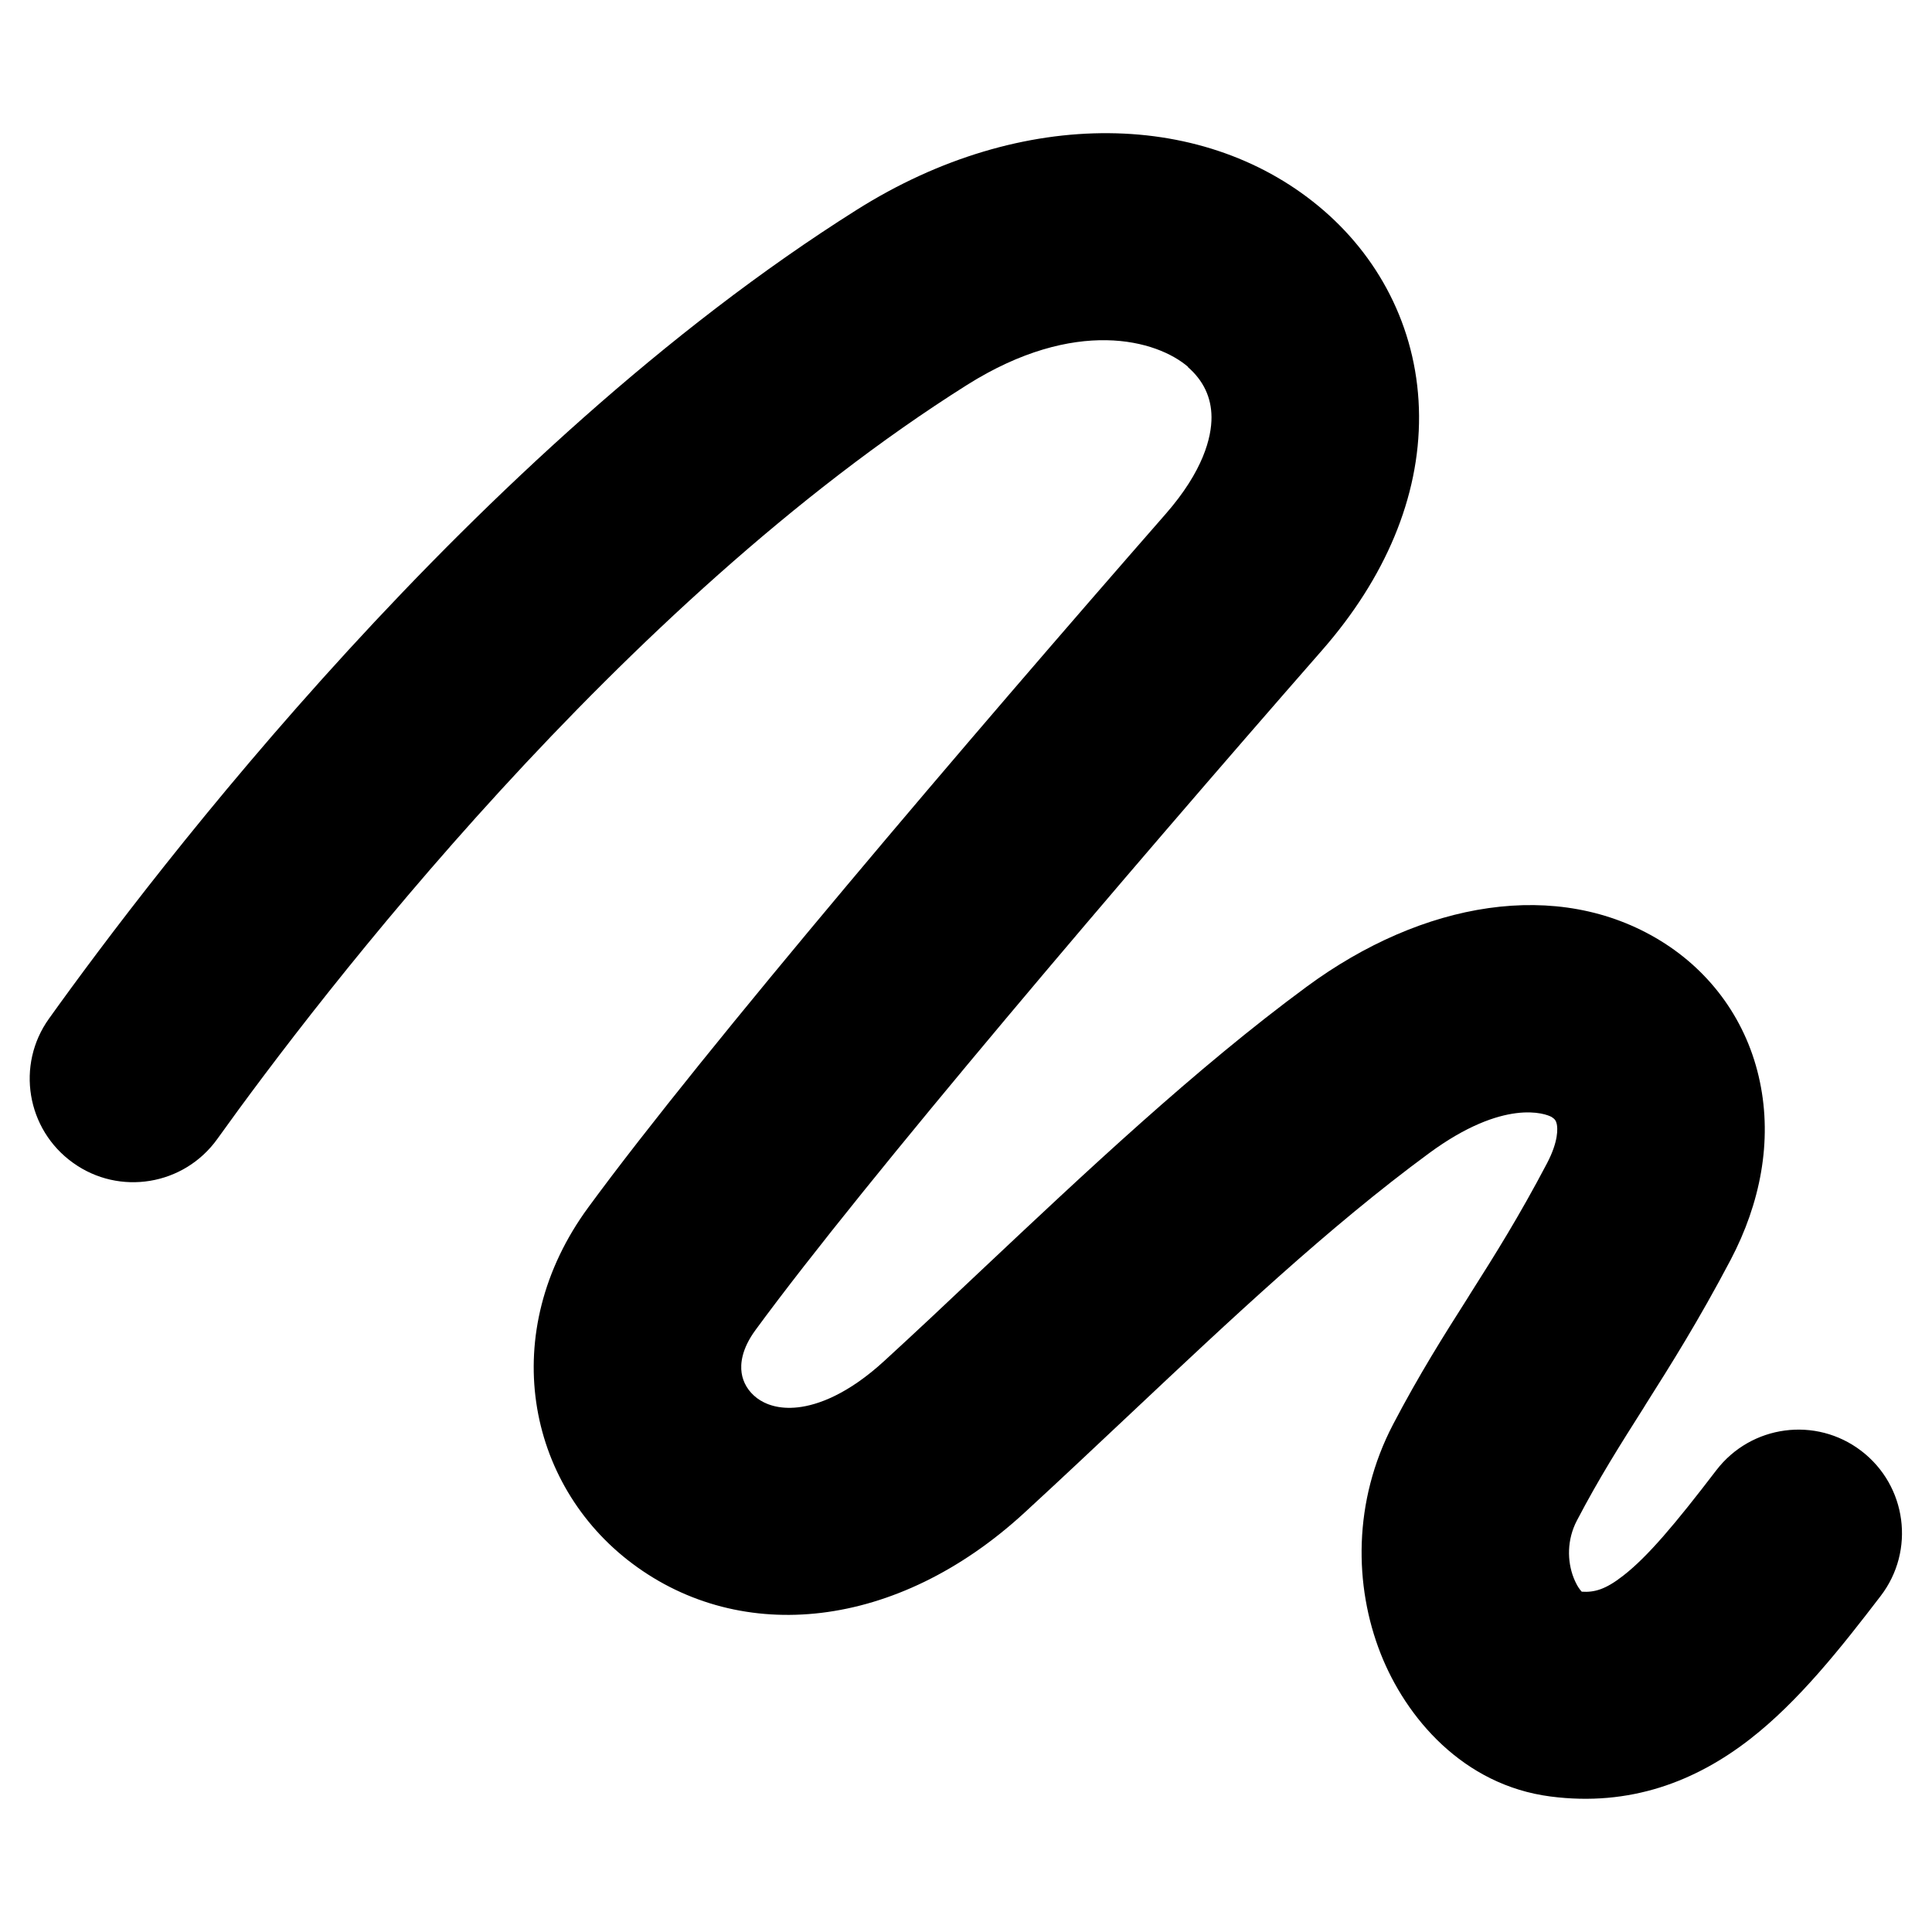 <svg xmlns="http://www.w3.org/2000/svg" fill="none" viewBox="0 0 14 14" id="Pen-Draw--Streamline-Core"><desc>Pen Draw Streamline Icon: https://streamlinehq.com</desc><g id="pen-draw"><path id="vector 2055 (Stroke)" fill="#000000" fill-rule="evenodd" d="M8.611 2.66c-0.227 -0.197 -0.818 -0.365 -1.603 0.129 -2.508 1.58 -4.693 4.43 -5.433 5.464 -0.241 0.337 -0.71 0.415 -1.046 0.173 -0.337 -0.241 -0.415 -0.71 -0.173 -1.046 0.75 -1.048 3.078 -4.112 5.853 -5.86C7.41 0.763 8.75 0.795 9.594 1.527c0.422 0.366 0.685 0.89 0.689 1.486 0.004 0.591 -0.246 1.177 -0.702 1.698C8.153 6.343 6.268 8.556 5.476 9.636c-0.104 0.141 -0.111 0.249 -0.102 0.312 0.01 0.07 0.048 0.135 0.111 0.183 0.06 0.045 0.157 0.083 0.298 0.067 0.141 -0.016 0.361 -0.093 0.628 -0.339 0.227 -0.208 0.462 -0.429 0.703 -0.657 0.745 -0.701 1.55 -1.46 2.356 -2.053 0.838 -0.617 1.818 -0.788 2.561 -0.333 0.371 0.227 0.632 0.589 0.722 1.024 0.09 0.43 0.004 0.878 -0.212 1.289 -0.233 0.442 -0.434 0.761 -0.615 1.047l-0.014 0.023c-0.174 0.275 -0.324 0.511 -0.485 0.819 -0.073 0.139 -0.071 0.294 -0.024 0.415 0.024 0.06 0.047 0.089 0.059 0.101 0.092 0.006 0.172 -0.016 0.299 -0.115 0.178 -0.138 0.377 -0.374 0.676 -0.765 0.252 -0.329 0.722 -0.392 1.051 -0.14 0.329 0.252 0.392 0.722 0.14 1.051 -0.285 0.372 -0.594 0.764 -0.949 1.039 -0.392 0.304 -0.866 0.489 -1.444 0.414 -0.633 -0.082 -1.048 -0.571 -1.231 -1.037 -0.192 -0.489 -0.201 -1.1 0.09 -1.658 0.191 -0.365 0.37 -0.648 0.541 -0.917 0.007 -0.011 0.014 -0.023 0.021 -0.034 0.177 -0.279 0.351 -0.556 0.554 -0.942 0.085 -0.162 0.077 -0.255 0.071 -0.284 -0.005 -0.024 -0.014 -0.037 -0.036 -0.051 -0.043 -0.026 -0.347 -0.138 -0.89 0.262 -0.726 0.534 -1.433 1.2 -2.16 1.884 -0.255 0.24 -0.513 0.483 -0.774 0.723 -0.923 0.847 -2.047 0.959 -2.838 0.367 -0.771 -0.577 -0.982 -1.68 -0.32 -2.582 0.837 -1.142 2.767 -3.405 4.185 -5.026l0.513 0.449 -0.513 -0.449c0.271 -0.31 0.332 -0.554 0.331 -0.701 -0.001 -0.142 -0.058 -0.264 -0.172 -0.363Zm2.862 8.883c0 0 -0.001 -0 -0.003 -0.002 0.002 0.001 0.003 0.002 0.003 0.002Z" clip-rule="evenodd" stroke-width="1"></path></g></svg>